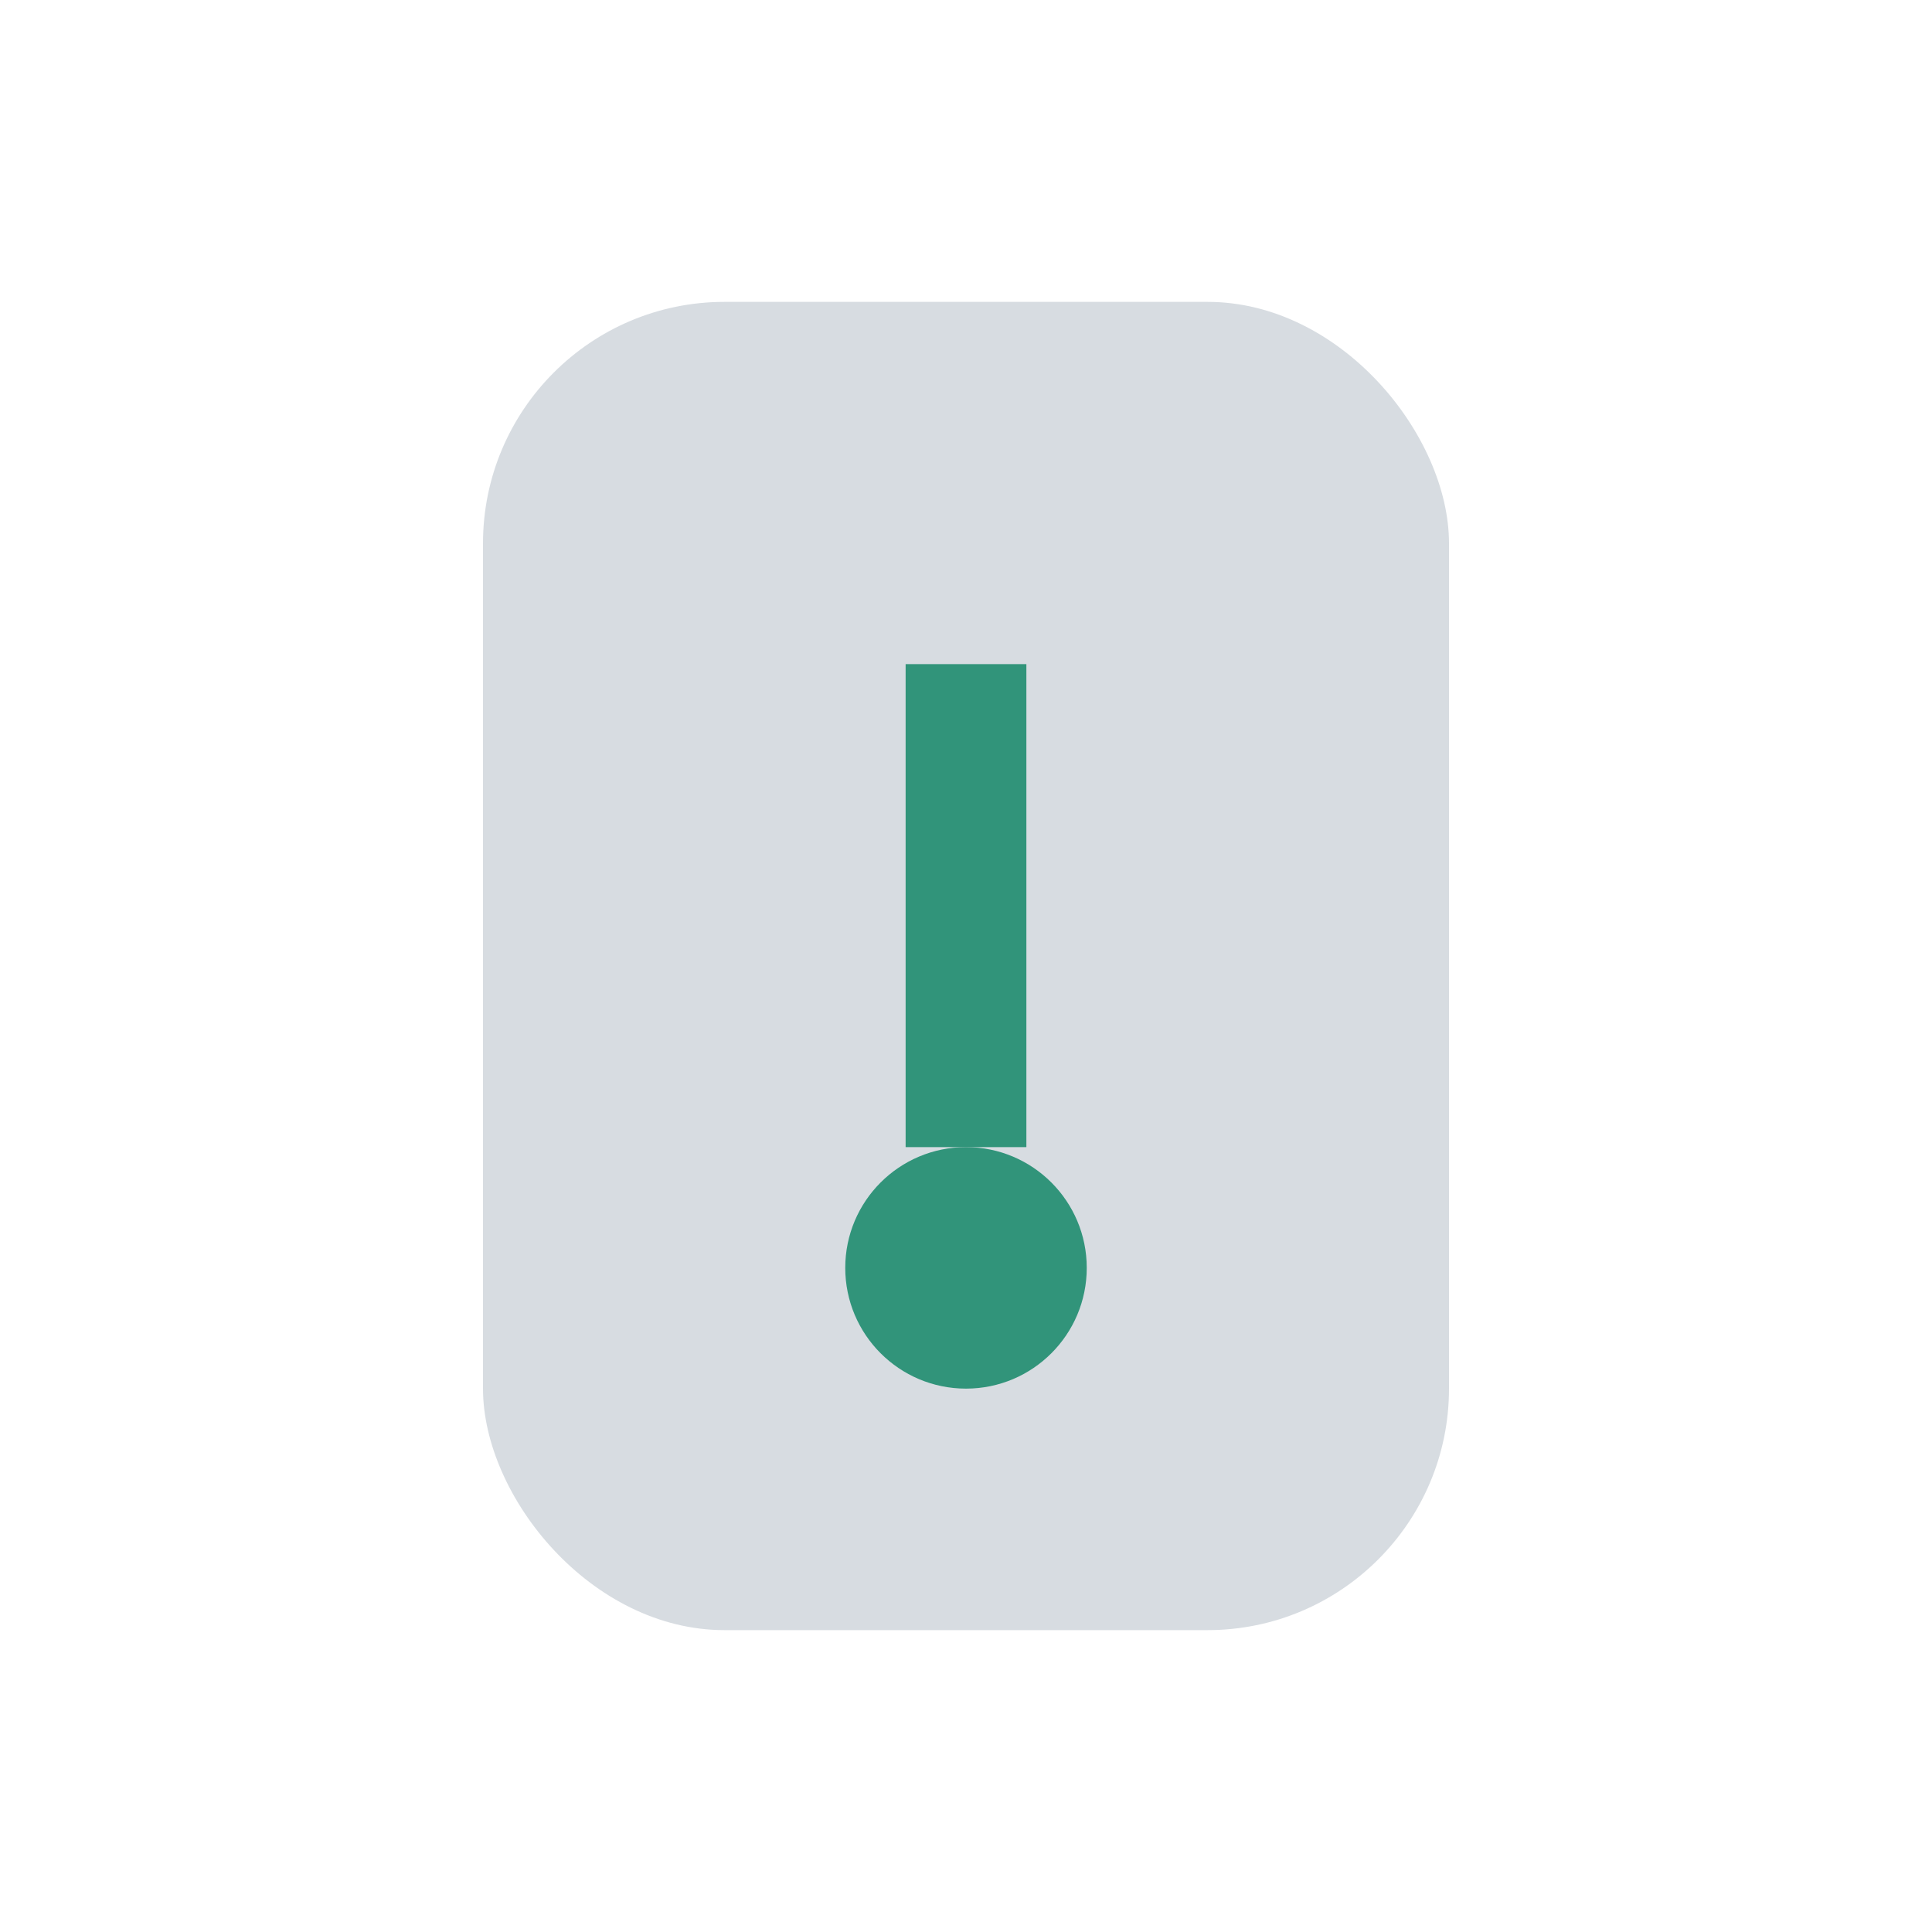 <?xml version="1.0" encoding="UTF-8"?>
<svg xmlns="http://www.w3.org/2000/svg" width="32" height="32" viewBox="0 0 32 32"><rect x="8" y="5" width="16" height="22" rx="4" fill="#D7DCE1"/><path d="M16 11v8" stroke="#31947A" stroke-width="2"/><circle cx="16" cy="21" r="2" fill="#31947A"/></svg>